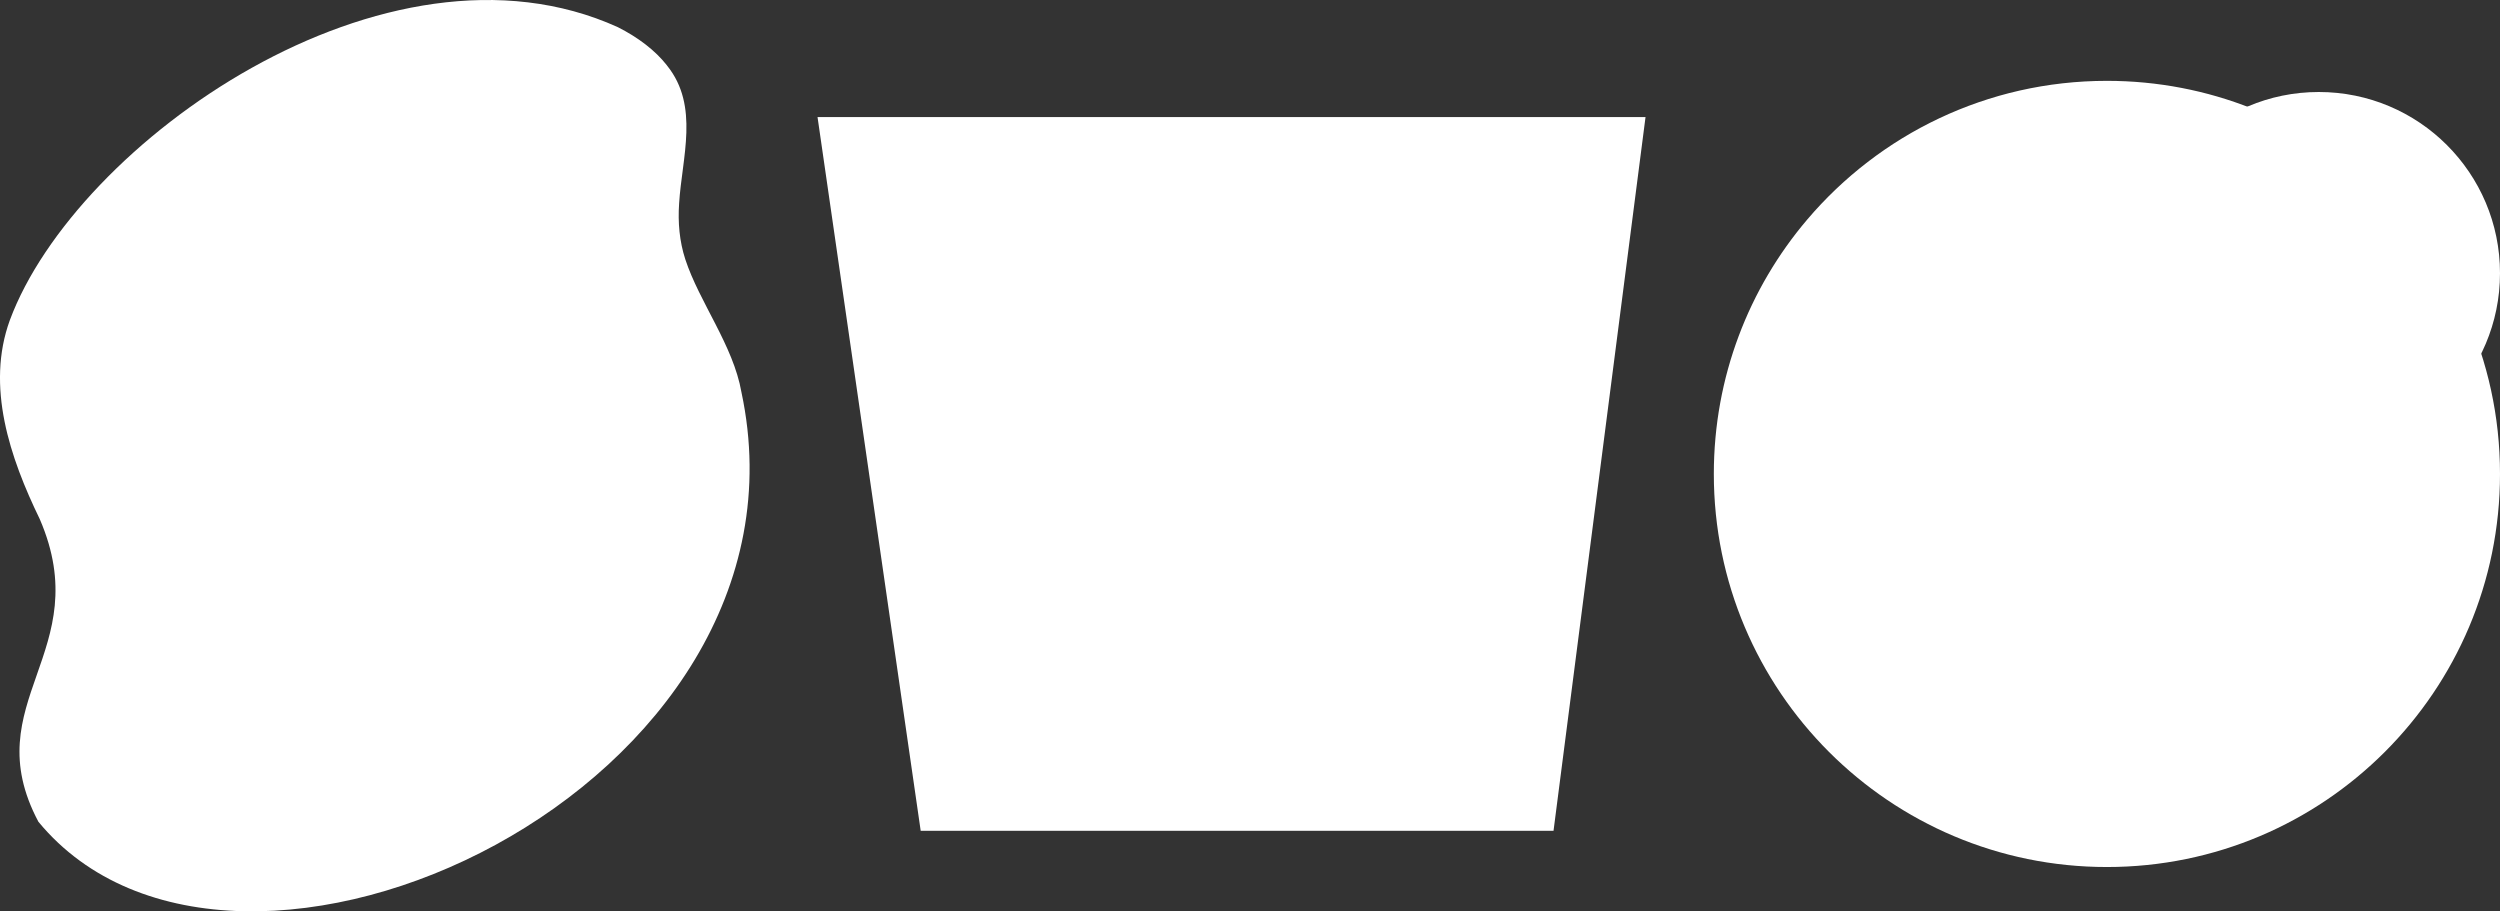 <?xml version="1.0" encoding="UTF-8"?>
<svg id="Layer_2" xmlns="http://www.w3.org/2000/svg" viewBox="0 0 896.75 326.89">
  <rect x="0" y="0" width="896.75" height="326.89" fill="#333333" stroke="none"/>
  <defs>
    <style>
      .cls-1 {
        fill: #ffffff;
      }

      .cls-2 {
        fill: #ffffff;
      }

      .cls-3 {
        fill: #ffffff;
      }
    </style>
  </defs>
  <g id="Layer_2-2" data-name="Layer_2">
    <path class="cls-3" d="M239.24,23.46c-4.13-5.29-10.26-10-17.63-13.72C138.59-27.89,27.15,51.28,3.54,114.82c-8.67,23.78,0,49.28,10.72,71.38,20.56,47.61-23.33,65.53-.49,108.56,70.93,85.99,282.4-12.57,252.18-154.1-2.92-16.74-15.08-32.23-20.13-47.64-2.12-6.52-2.68-13.26-2.22-20.05,1-16.4,7.35-34.91-4.28-49.39l-.09-.12Z"/>
    <polygon class="cls-2" points="293.25 42 590.25 42 557.25 298 330.25 298 293.25 42"/>
    <path class="cls-1" d="M896.75,170c0,77.87-63.13,141-141,141s-141-63.13-141-141c0-34.82,12.62-66.7,33.55-91.3,25.86-30.41,64.41-49.7,107.45-49.7,36.59,0,69.92,13.93,94.98,36.78,28.28,25.79,46.02,62.93,46.02,104.22Z"/>
    <circle class="cls-1" cx="831.75" cy="98" r="65"/>
  </g>
</svg>